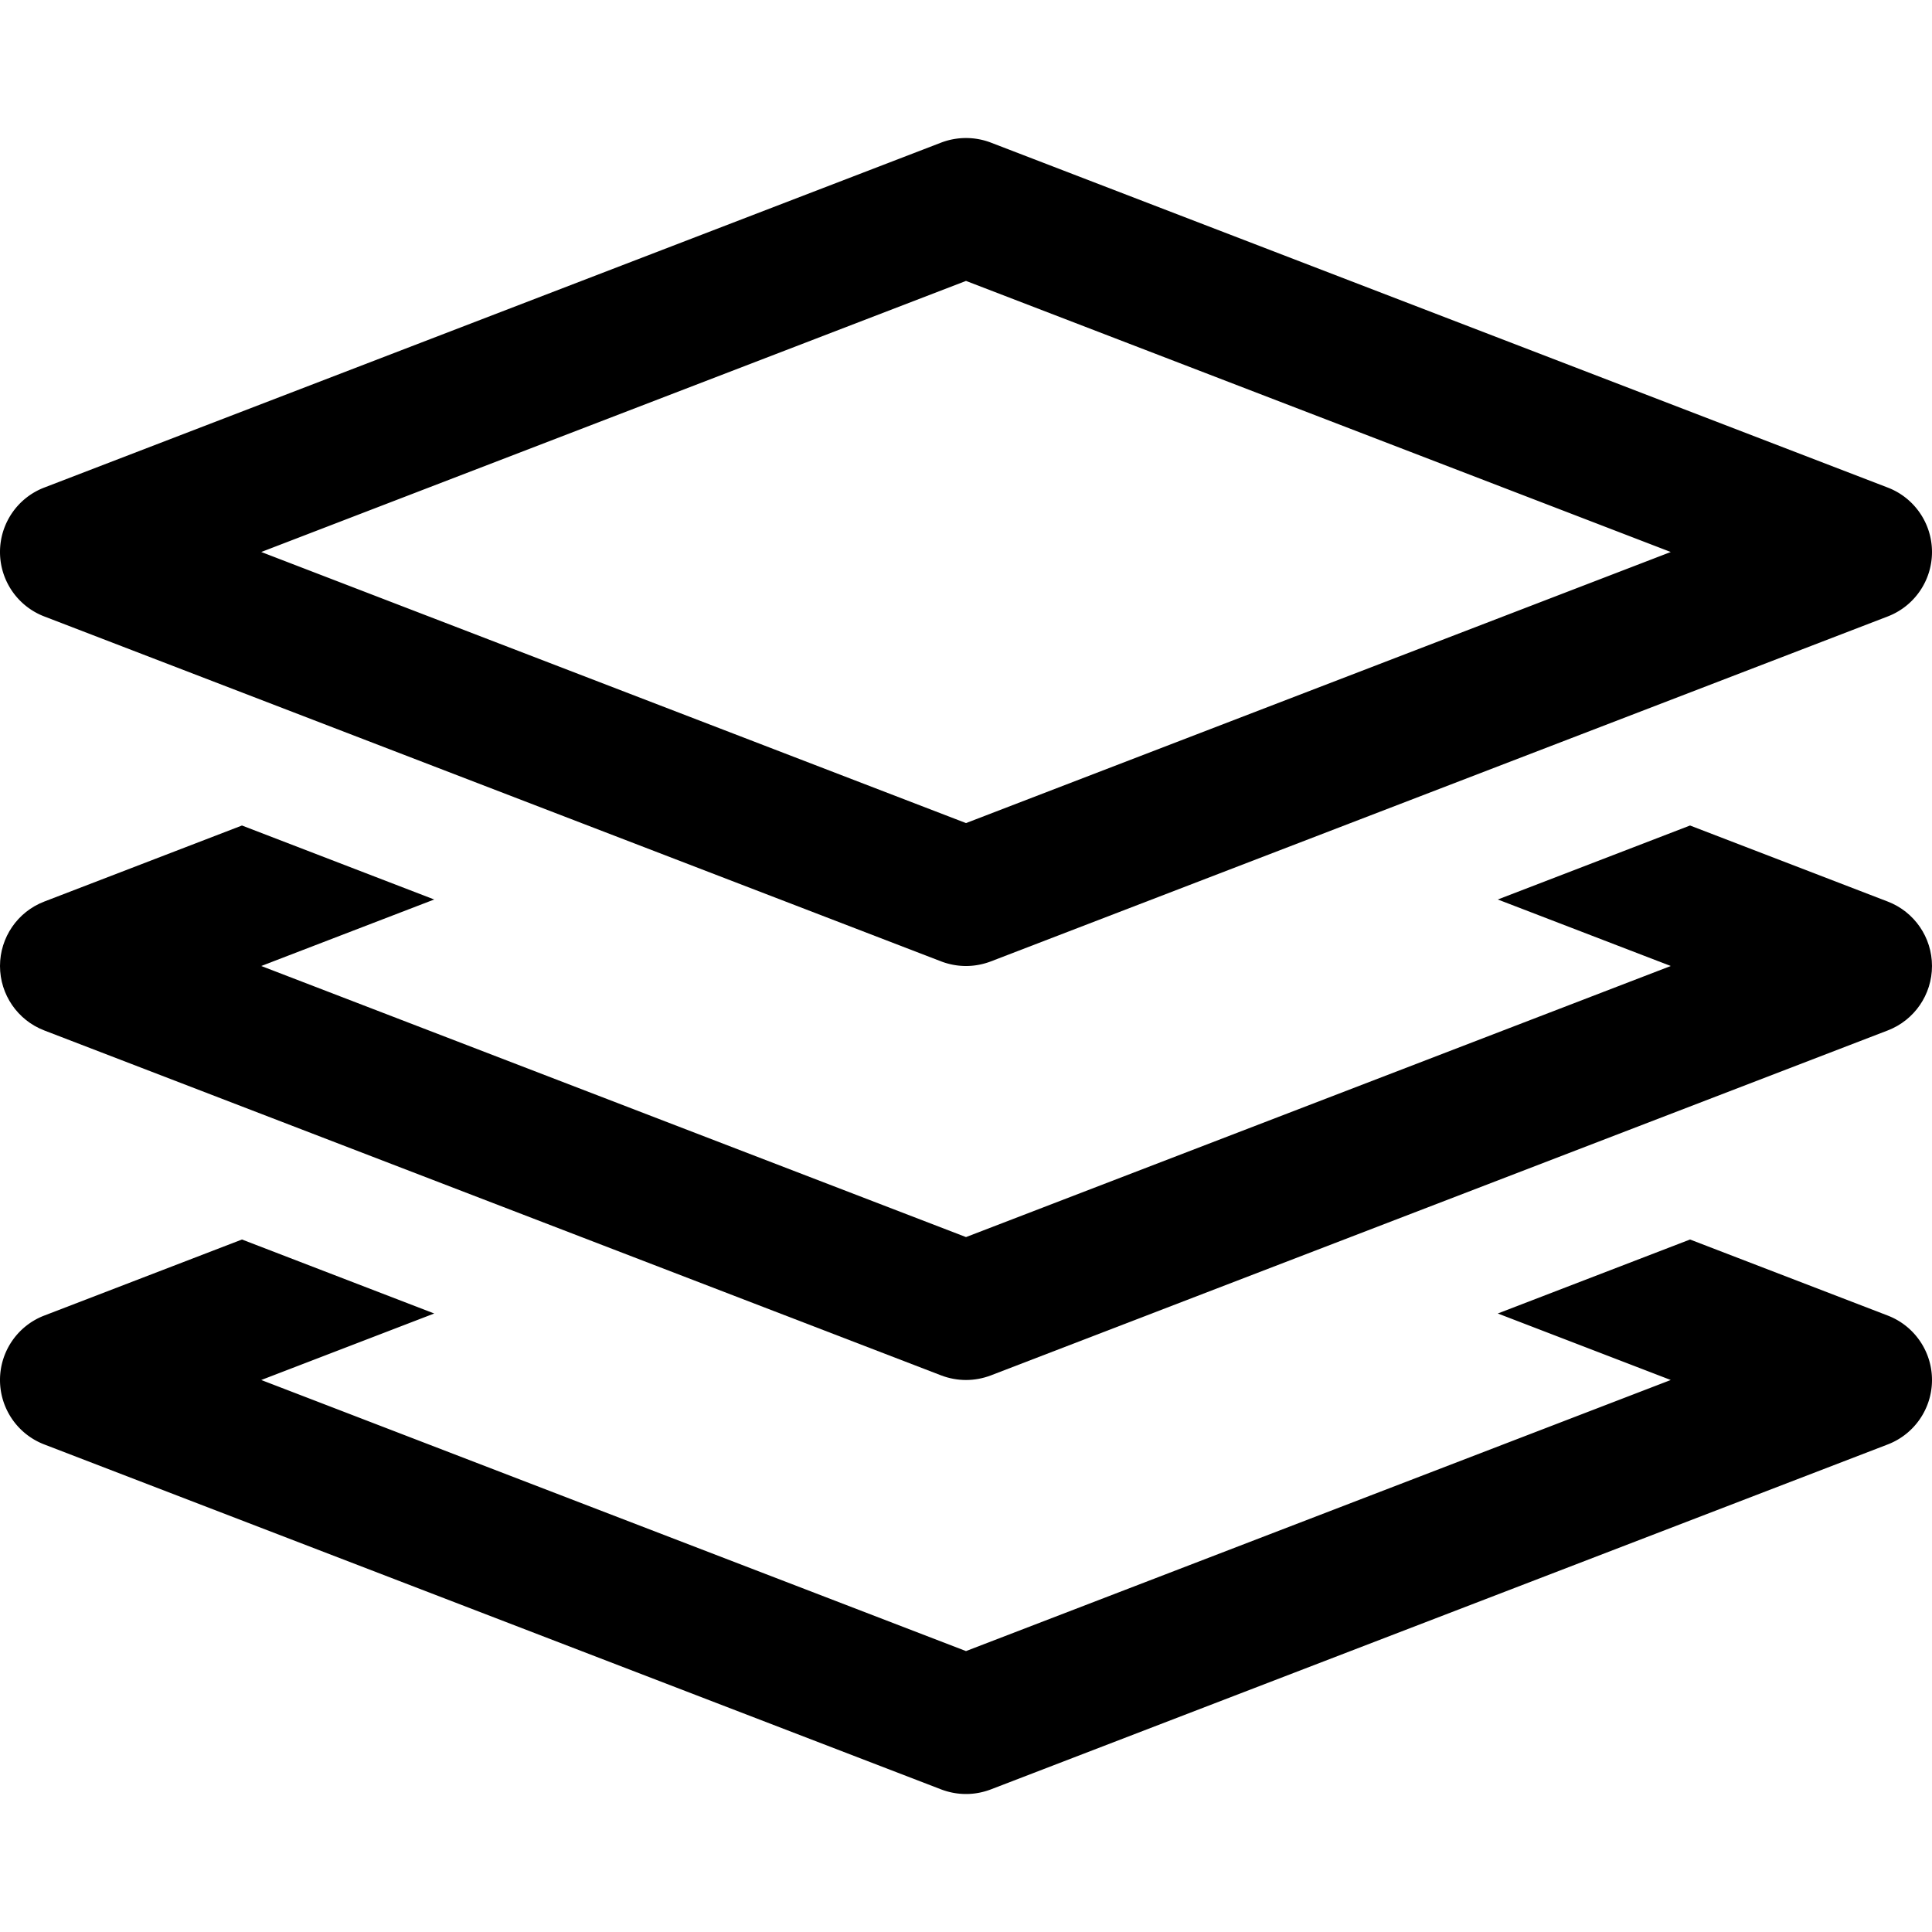 <svg xmlns="http://www.w3.org/2000/svg" xmlns:xlink="http://www.w3.org/1999/xlink" width="512" height="512" x="0" y="0" viewBox="0 0 1024 1024" style="enable-background:new 0 0 512 512" xml:space="preserve"><g><path d="m23.428 326.715 475.428 182.857c4.25 1.607 8.679 2.428 13.144 2.428s8.892-.821 13.144-2.428l475.428-182.857c14.106-5.43 23.428-19.001 23.428-34.144s-9.322-28.714-23.428-34.143L525.144 75.571a37.028 37.028 0 0 0-26.286 0L23.43 258.428C9.322 263.858 0 277.43 0 292.571s9.322 28.714 23.428 34.144zM512 148.893l373.535 143.678L512 436.25 138.465 292.57zM1000.572 697.285l-104.82-40.321-101.894 39.213 91.677 35.252L512 875.107 138.465 731.429l91.679-35.25-101.893-39.214-104.822 40.322C9.322 702.715 0 716.287 0 731.43s9.322 28.714 23.428 34.143l475.428 182.857c4.25 1.607 8.679 2.428 13.144 2.428s8.892-.82 13.144-2.428l475.428-182.857c14.106-5.43 23.428-19.001 23.428-34.143s-9.322-28.714-23.428-34.144z" opacity="1"></path><path d="m1000.572 477.857-104.82-40.322-101.894 39.214L885.535 512 512 655.678 138.465 512l91.679-35.25-101.893-39.213-104.822 40.322C9.322 483.286 0 496.858 0 512s9.322 28.714 23.428 34.143L498.856 729c4.25 1.608 8.679 2.429 13.144 2.429s8.892-.821 13.144-2.429l475.428-182.857c14.106-5.429 23.428-19 23.428-34.143s-9.322-28.714-23.428-34.143z" opacity="1"></path></g></svg>